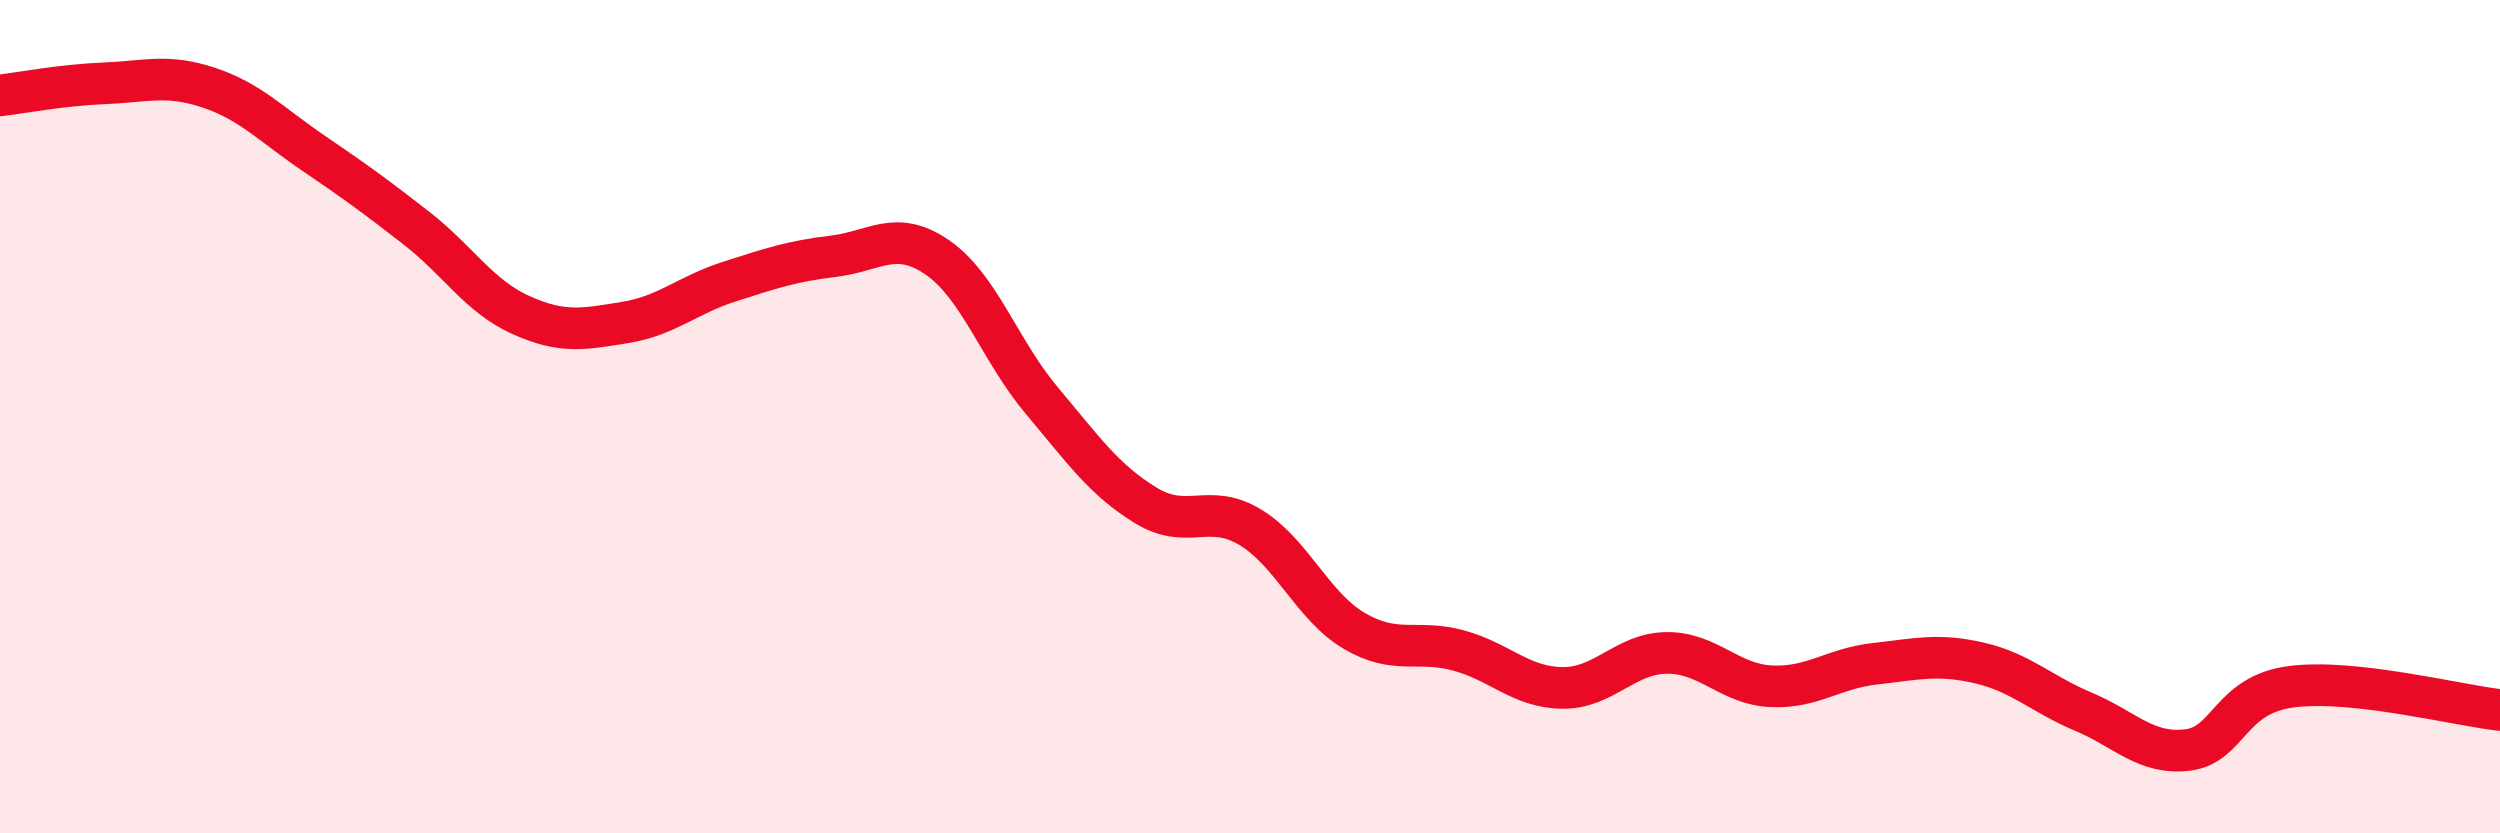 
    <svg width="60" height="20" viewBox="0 0 60 20" xmlns="http://www.w3.org/2000/svg">
      <path
        d="M 0,2.29 C 0.5,2.23 1.5,2.04 2.5,2 C 3.5,1.96 4,1.77 5,2.1 C 6,2.43 6.5,2.98 7.5,3.66 C 8.5,4.34 9,4.7 10,5.48 C 11,6.26 11.5,7.11 12.5,7.56 C 13.5,8.01 14,7.9 15,7.74 C 16,7.58 16.5,7.08 17.5,6.76 C 18.5,6.44 19,6.27 20,6.15 C 21,6.03 21.5,5.49 22.5,6.18 C 23.5,6.87 24,8.42 25,9.61 C 26,10.8 26.5,11.52 27.5,12.13 C 28.5,12.74 29,12.05 30,12.65 C 31,13.25 31.5,14.55 32.5,15.14 C 33.5,15.73 34,15.34 35,15.61 C 36,15.88 36.5,16.5 37.5,16.51 C 38.5,16.52 39,15.68 40,15.67 C 41,15.66 41.5,16.42 42.5,16.47 C 43.5,16.52 44,16.04 45,15.93 C 46,15.82 46.5,15.68 47.5,15.91 C 48.5,16.14 49,16.66 50,17.08 C 51,17.5 51.5,18.12 52.5,18 C 53.5,17.88 53.5,16.67 55,16.48 C 56.5,16.29 59,16.93 60,17.04L60 20L0 20Z"
        fill="#EB0A25"
        opacity="0.1"
        stroke-linecap="round"
        stroke-linejoin="round"
      />
      <path
        d="M 0,2.29 C 0.5,2.23 1.5,2.04 2.5,2 C 3.5,1.96 4,1.77 5,2.1 C 6,2.43 6.5,2.98 7.5,3.66 C 8.5,4.34 9,4.7 10,5.48 C 11,6.26 11.5,7.11 12.5,7.56 C 13.5,8.01 14,7.9 15,7.74 C 16,7.58 16.5,7.08 17.5,6.76 C 18.5,6.44 19,6.27 20,6.15 C 21,6.03 21.5,5.49 22.5,6.18 C 23.5,6.87 24,8.42 25,9.61 C 26,10.8 26.5,11.52 27.5,12.13 C 28.5,12.74 29,12.05 30,12.65 C 31,13.25 31.5,14.55 32.5,15.14 C 33.5,15.73 34,15.34 35,15.61 C 36,15.88 36.5,16.5 37.5,16.51 C 38.5,16.52 39,15.68 40,15.67 C 41,15.66 41.5,16.42 42.5,16.47 C 43.5,16.52 44,16.04 45,15.93 C 46,15.82 46.5,15.68 47.5,15.91 C 48.5,16.14 49,16.66 50,17.08 C 51,17.5 51.5,18.12 52.5,18 C 53.5,17.88 53.5,16.67 55,16.48 C 56.5,16.29 59,16.93 60,17.04"
        stroke="#EB0A25"
        stroke-width="1"
        fill="none"
        stroke-linecap="round"
        stroke-linejoin="round"
      />
    </svg>
  